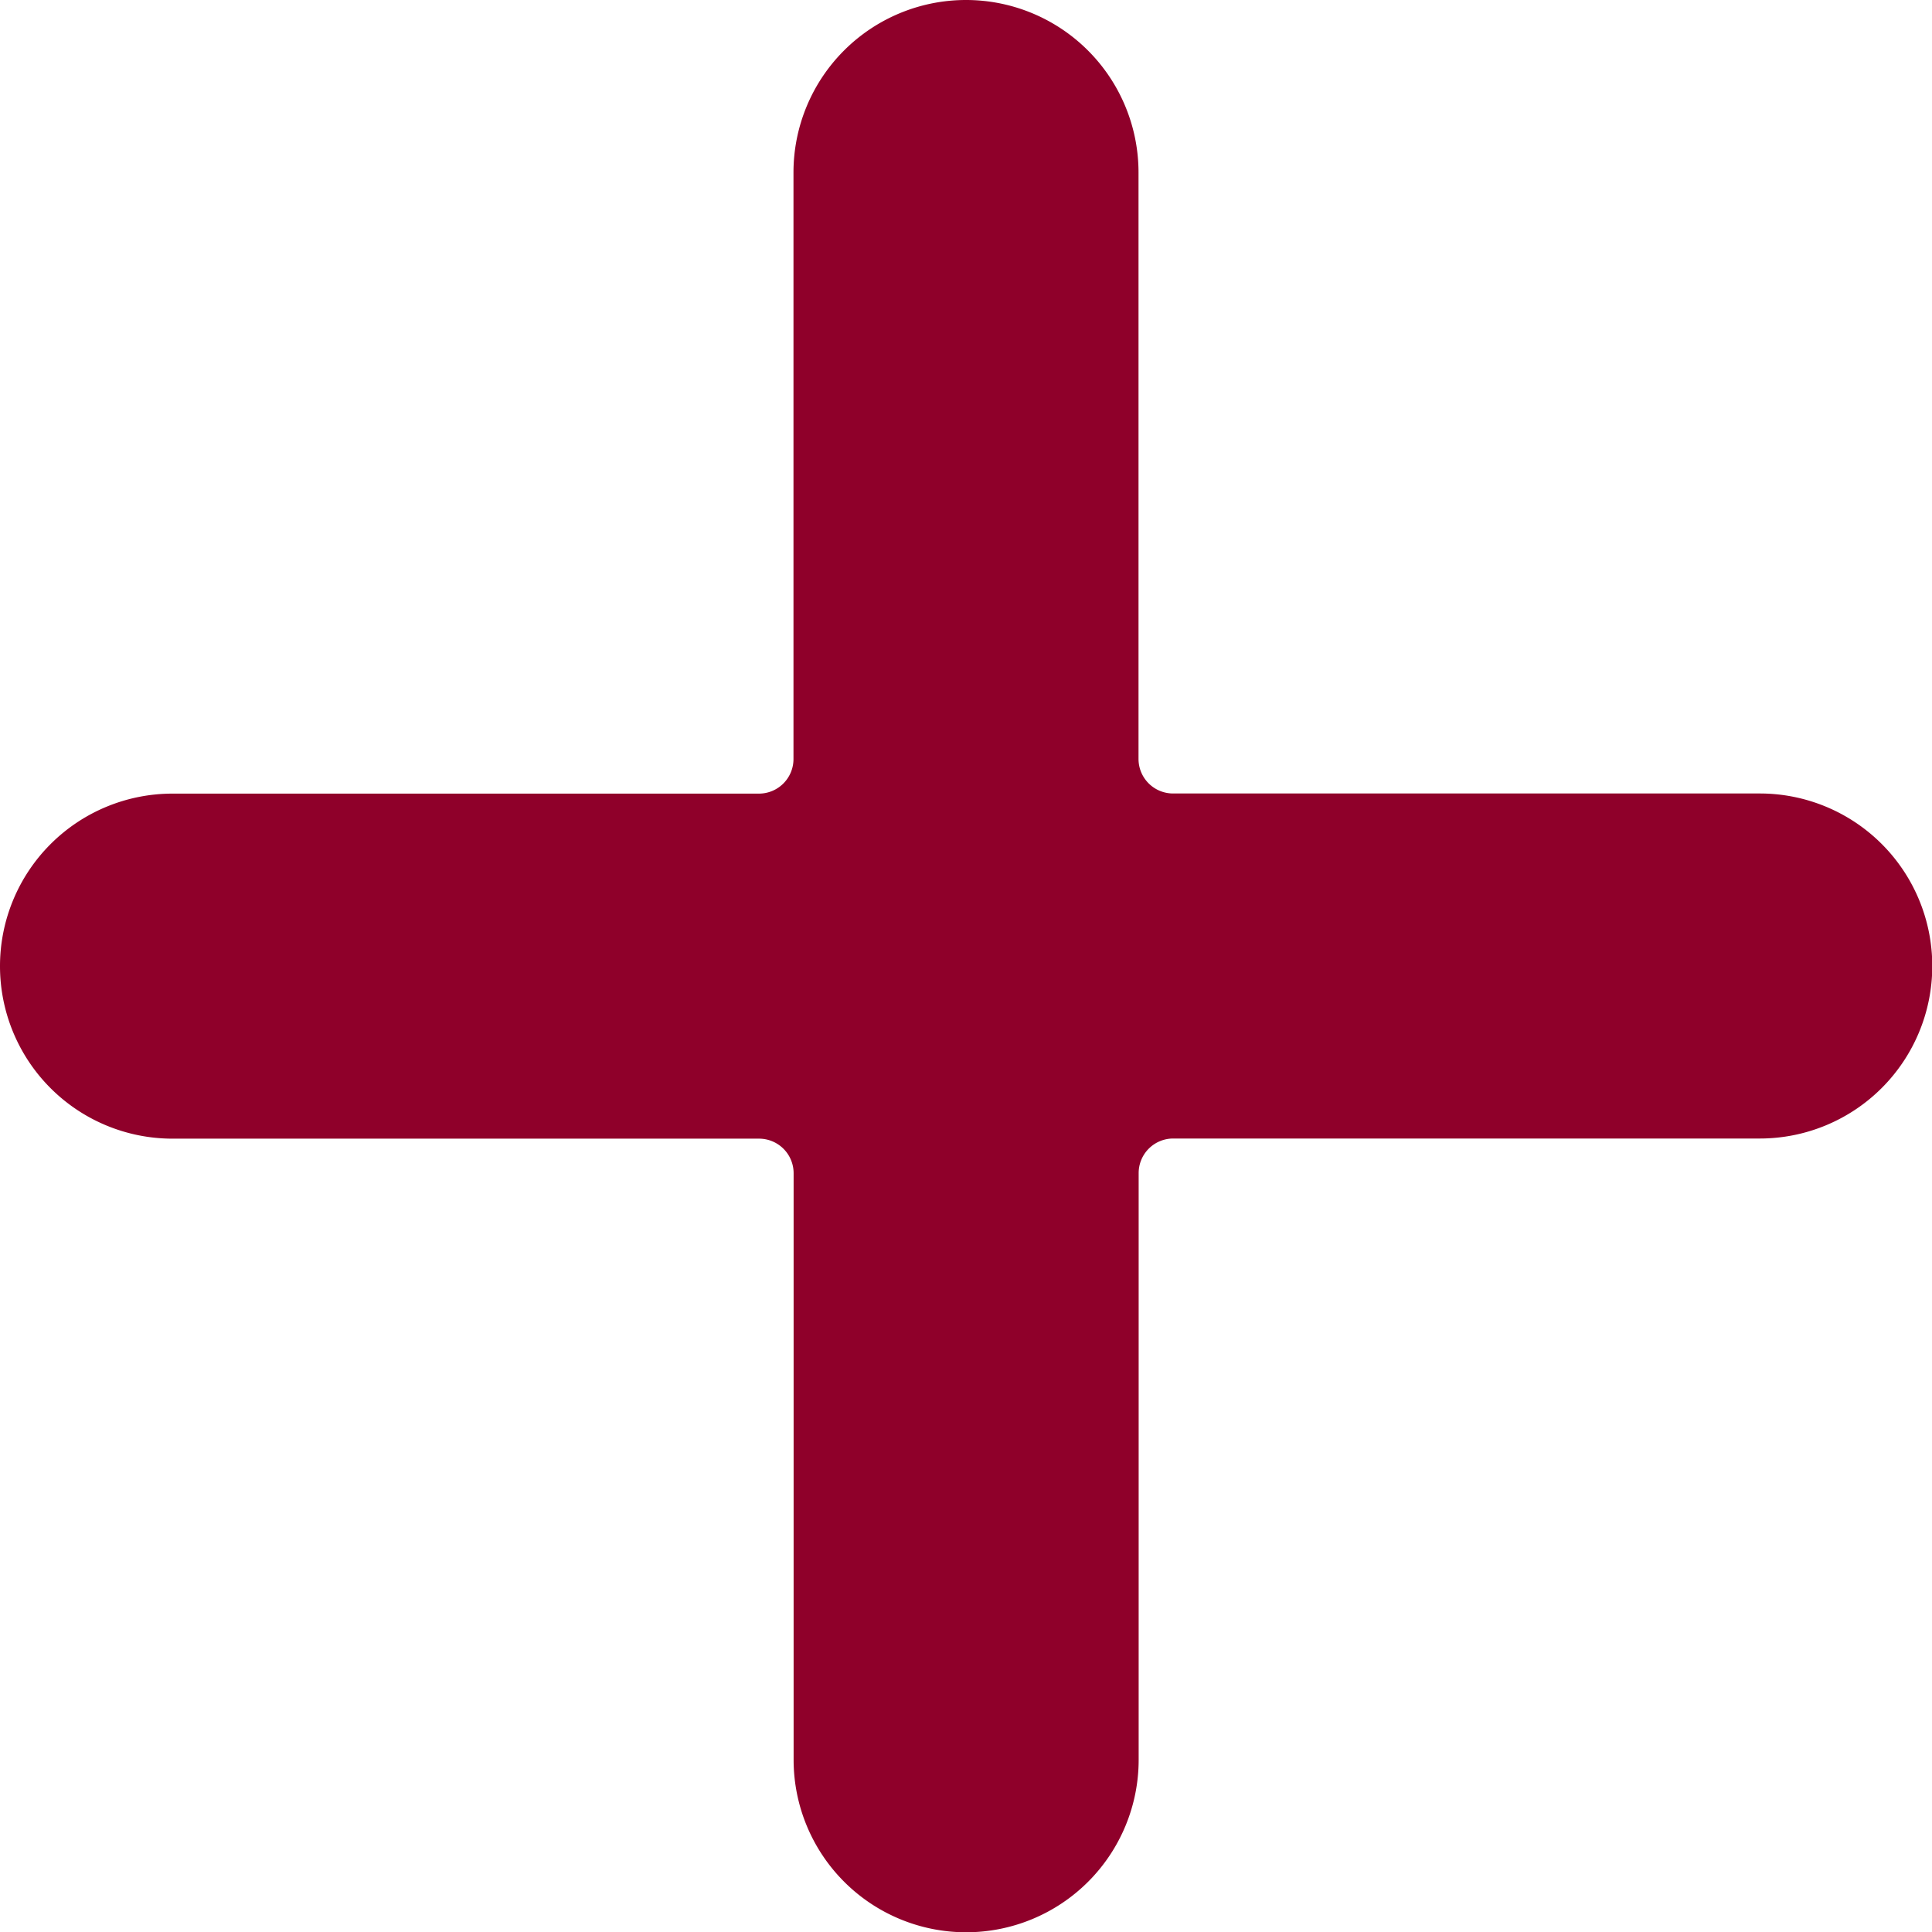 <svg xmlns="http://www.w3.org/2000/svg" width="14.032" height="14.032" viewBox="0 0 14.032 14.032"><defs><style>.a{fill:#8f002a;}</style></defs><path class="a" d="M12.779,5.763H8.52a.251.251,0,0,1-.251-.251V1.253a1.253,1.253,0,1,0-2.506,0v4.26a.251.251,0,0,1-.251.251H1.253a1.253,1.253,0,1,0,0,2.506h4.26a.251.251,0,0,1,.251.251v4.26a1.253,1.253,0,1,0,2.506,0V8.52a.251.251,0,0,1,.251-.251h4.26a1.253,1.253,0,1,0,0-2.506Zm0,0"/></svg>